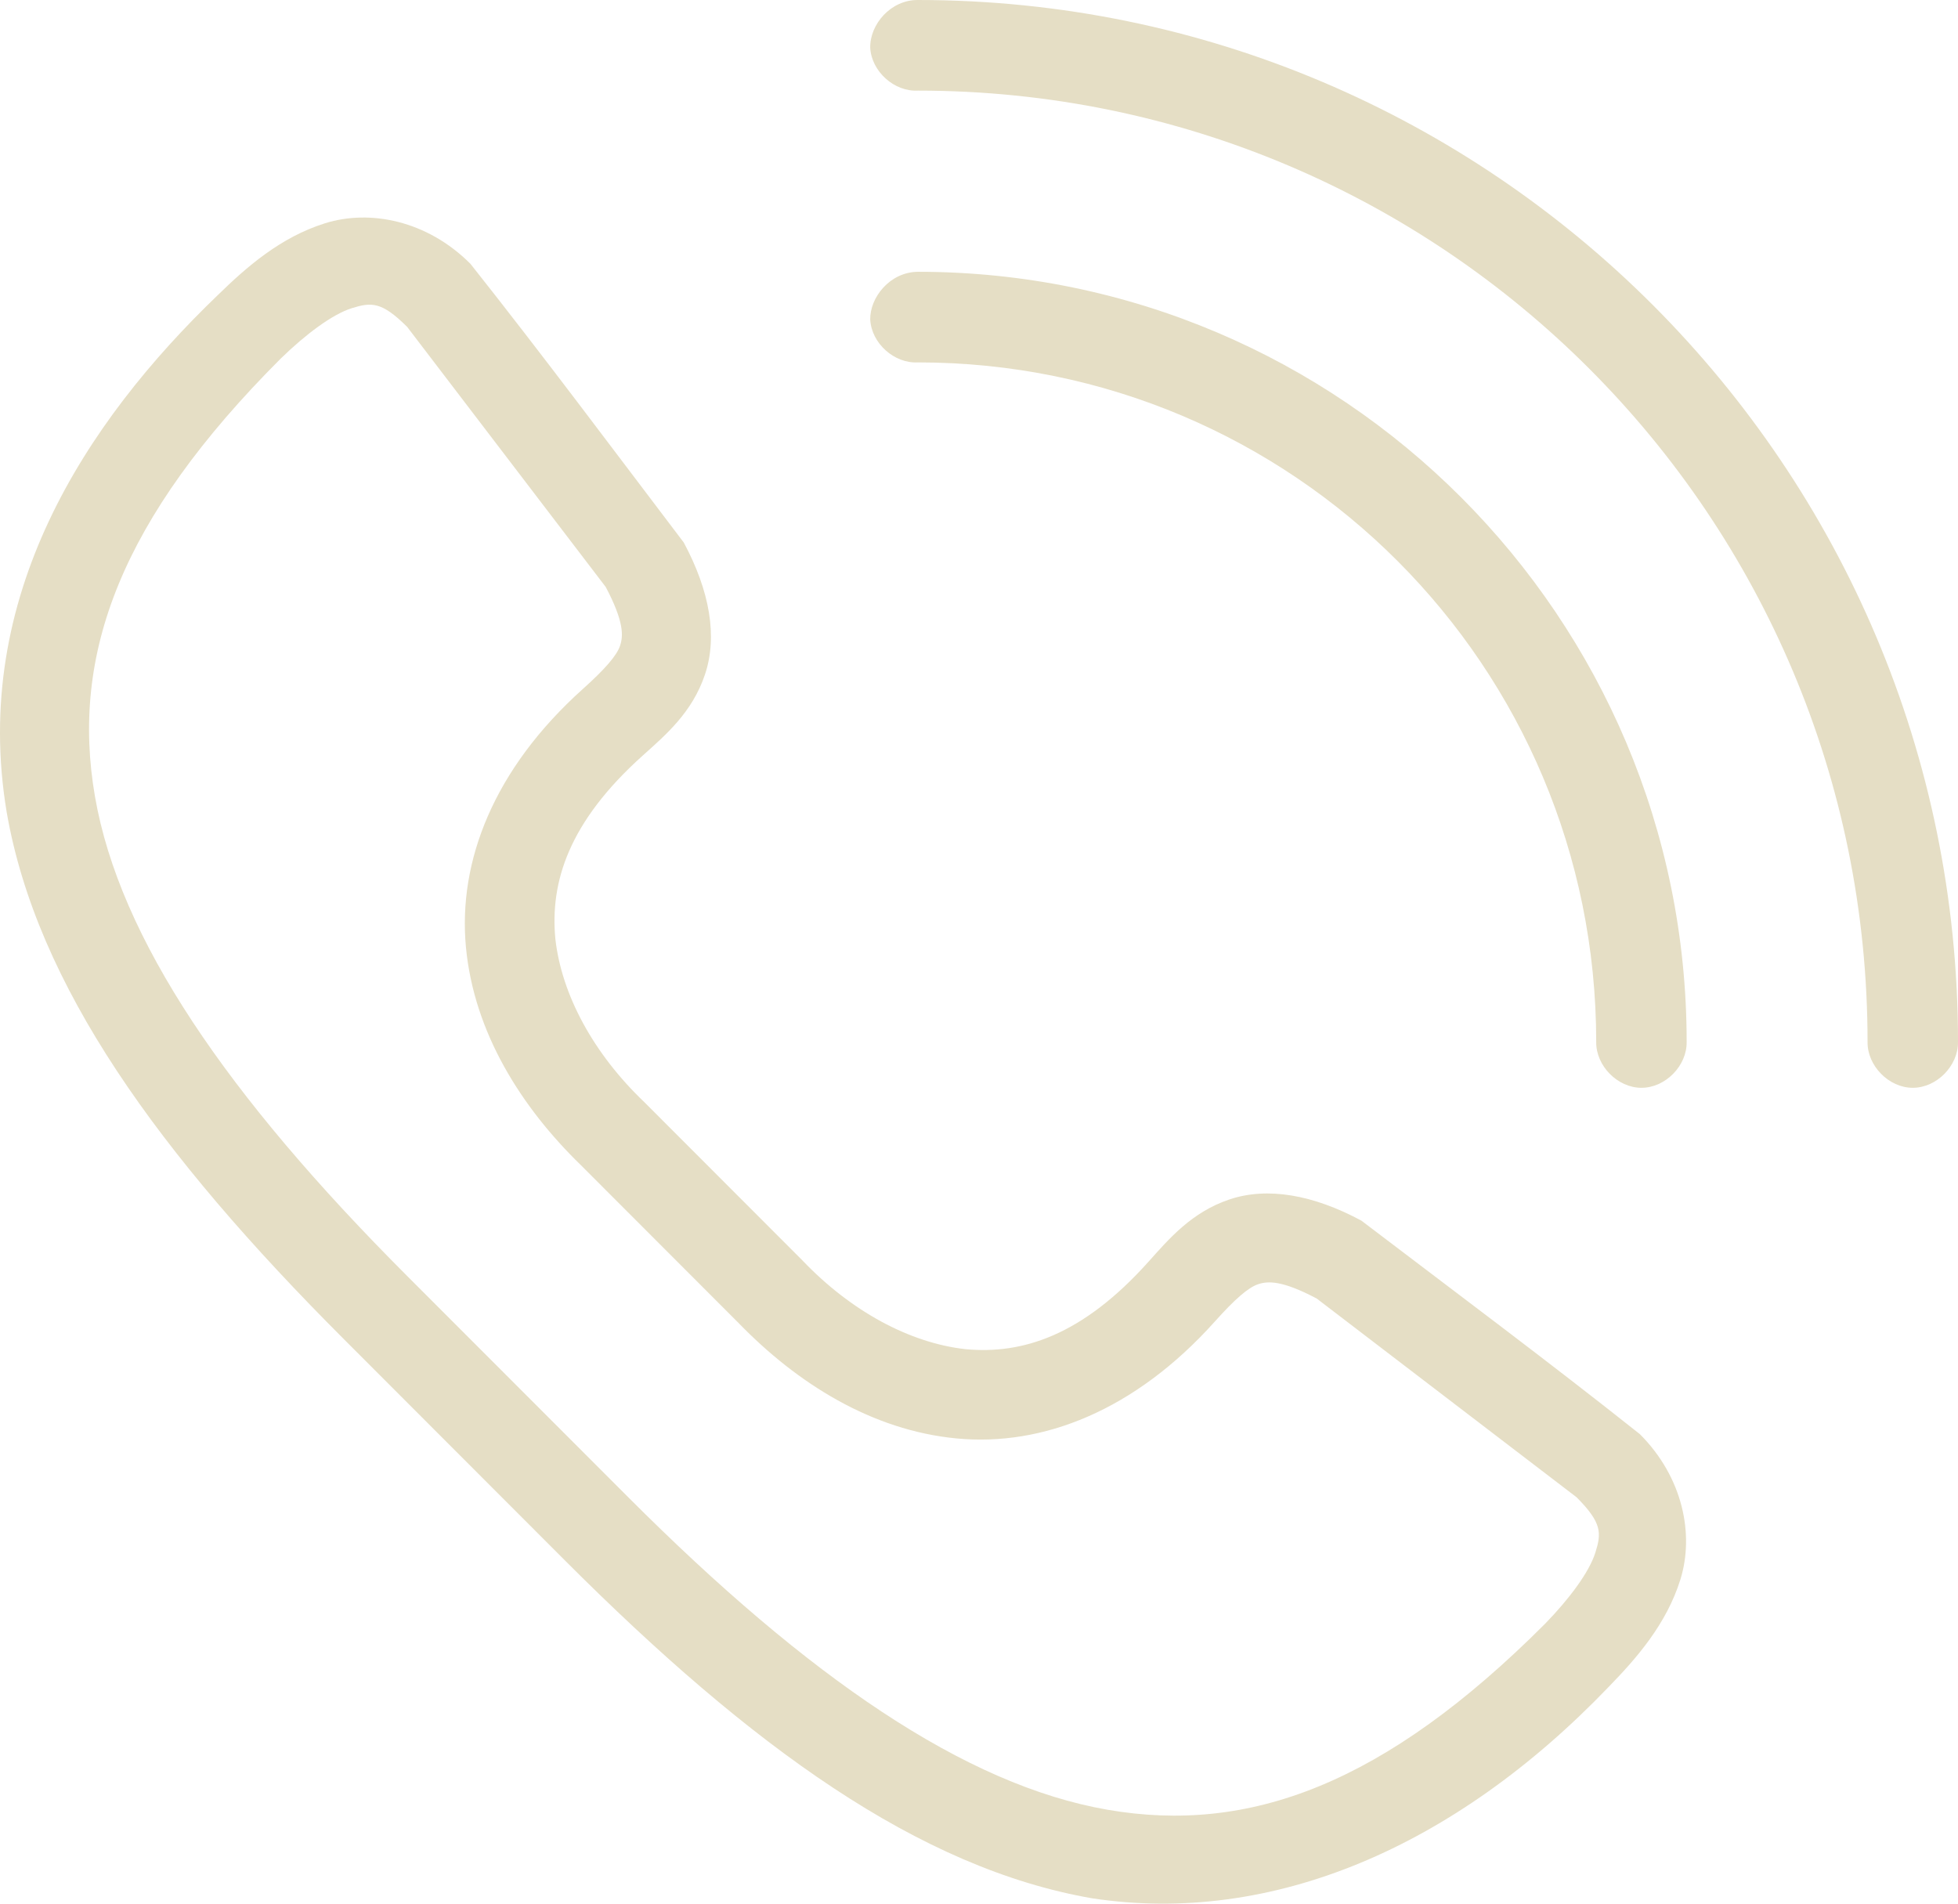 <?xml version="1.0" encoding="UTF-8"?>
<svg width="36px" height="35px" viewBox="0 0 36 35" version="1.1" xmlns="http://www.w3.org/2000/svg" xmlns:xlink="http://www.w3.org/1999/xlink">
    <!-- Generator: Sketch 51.1 (57501) - http://www.bohemiancoding.com/sketch -->
    <title>call</title>
    <desc>Created with Sketch.</desc>
    <defs></defs>
    <g id="Page-1" stroke="none" stroke-width="1" fill="none" fill-rule="evenodd">
        <g id="Artboard" transform="translate(-943, -106)" fill="#E5DEC5" fill-rule="nonzero">
            <g id="call" transform="translate(943, 106)">
                <path d="M14.75,23.17 C15.646,24.11 16.726,24.69 17.747,24.805 C18.792,24.905 19.897,24.56 21.117,23.197 C21.495,22.775 21.91,22.286 22.606,22.052 C23.303,21.819 24.141,21.964 25.03,22.442 C26.728,23.734 28.48,25.04 30.151,26.368 C30.947,27.165 31.152,28.216 30.896,29.04 C30.639,29.864 30.088,30.489 29.579,31.013 C26.741,33.972 23.38,35.402 20.081,34.902 C16.895,34.349 13.811,32.116 10.392,28.695 C8.923,27.225 7.779,26.079 6.325,24.624 C2.907,21.204 0.674,18.116 0.122,14.927 C-0.535,10.983 1.56,7.772 4.008,5.422 C4.53,4.913 5.154,4.362 5.979,4.104 C6.803,3.847 7.853,4.053 8.649,4.85 C9.975,6.522 11.281,8.275 12.572,9.975 C13.05,10.866 13.196,11.703 12.962,12.4 C12.729,13.098 12.24,13.512 11.818,13.891 C10.456,15.112 10.111,16.217 10.211,17.263 C10.326,18.285 10.906,19.366 11.845,20.262 M10.683,21.425 C9.583,20.357 8.716,18.985 8.567,17.417 C8.418,15.845 9.071,14.142 10.72,12.664 C11.121,12.304 11.339,12.055 11.4,11.873 C11.46,11.695 11.477,11.435 11.137,10.792 L7.487,6.011 C7.016,5.541 6.827,5.555 6.469,5.666 C6.111,5.778 5.62,6.146 5.161,6.593 C2.218,9.537 1.294,12.031 1.746,14.644 C2.199,17.258 4.167,20.138 7.485,23.459 C8.846,24.821 10.344,26.32 11.553,27.53 C14.871,30.851 17.749,32.82 20.361,33.273 C22.973,33.726 25.464,32.801 28.406,29.856 C28.852,29.398 29.22,28.905 29.332,28.547 C29.445,28.189 29.458,28.001 28.987,27.528 L24.21,23.875 C23.568,23.535 23.308,23.552 23.13,23.612 C22.948,23.673 22.7,23.891 22.34,24.293 C20.863,25.943 19.162,26.597 17.59,26.447 C16.023,26.298 14.654,25.43 13.585,24.33" id="Shape"></path>
                <path d="M16,0.878 C16.024,1.314 16.442,1.69 16.877,1.666 C26.53,1.666 34.337,9.487 34.337,19.156 C34.331,19.595 34.728,20 35.168,20 C35.609,20 36.006,19.595 36,19.156 C36,8.586 27.429,3.91503242e-05 16.877,3.91503242e-05 C16.379,-0.005 15.992,0.447 16,0.878 Z M16,5.876 C16.024,6.312 16.442,6.687 16.877,6.663 C23.775,6.663 29.348,12.246 29.348,19.156 C29.342,19.595 29.74,20 30.18,20 C30.62,20 31.018,19.595 31.011,19.156 C31.011,11.346 24.673,4.997 16.877,4.997 C16.357,5.002 15.992,5.474 16,5.876 Z" id="Shape"></path>
            </g>
        </g>
    </g>
</svg>